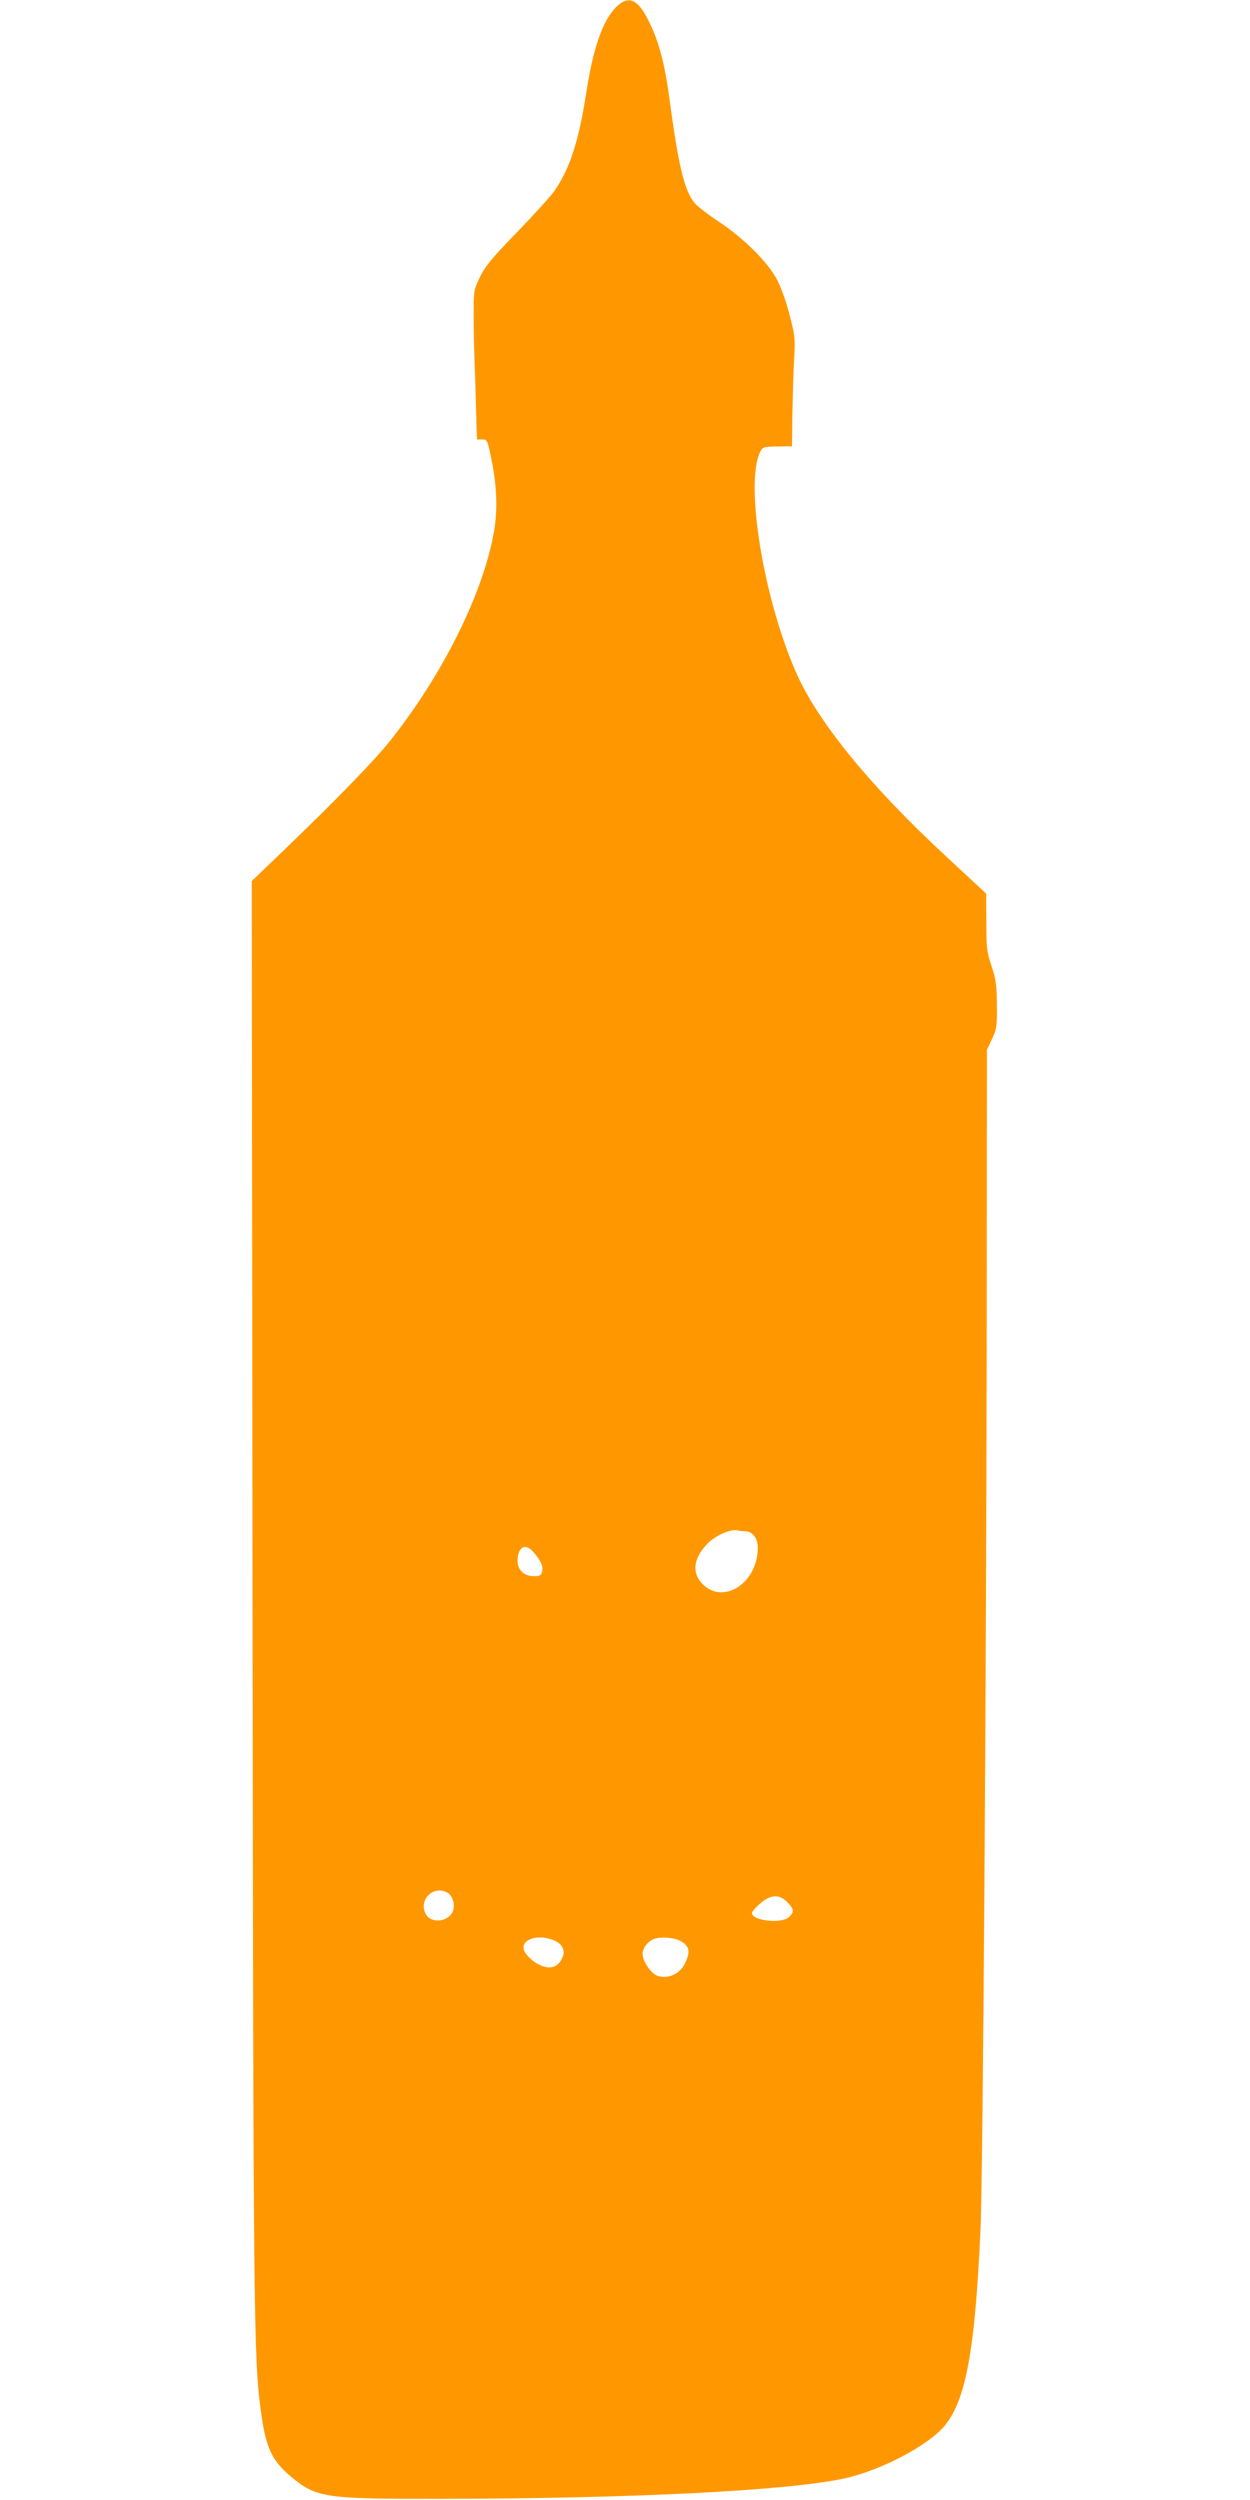 <?xml version="1.0" standalone="no"?>
<!DOCTYPE svg PUBLIC "-//W3C//DTD SVG 20010904//EN"
 "http://www.w3.org/TR/2001/REC-SVG-20010904/DTD/svg10.dtd">
<svg version="1.0" xmlns="http://www.w3.org/2000/svg"
 width="640pt" height="1280pt" viewBox="0 0 640 1280"
 preserveAspectRatio="xMidYMid meet">
<g transform="translate(0,1280) scale(0.1,-0.1)"
fill="#ff9800" stroke="none">
<path d="M3154 12763 c-69 -69 -118 -211 -154 -448 -38 -241 -82 -376 -161
-492 -18 -26 -104 -121 -190 -210 -126 -129 -164 -175 -191 -230 -32 -66 -33
-71 -33 -193 0 -69 2 -168 4 -220 2 -52 6 -168 8 -257 l5 -163 27 0 c26 0 27
-3 49 -112 25 -123 30 -244 13 -349 -51 -313 -260 -738 -533 -1081 -82 -103
-269 -296 -556 -572 l-153 -147 4 -3647 c4 -3699 6 -3913 42 -4182 25 -190 55
-256 152 -338 133 -111 171 -117 773 -116 970 1 1779 42 2061 104 186 40 428
167 513 267 111 131 158 388 186 1003 13 276 30 2848 32 4650 l1 1395 26 55
c24 50 26 65 25 175 -1 102 -5 132 -27 198 -24 70 -27 92 -27 225 l-1 147
-210 195 c-386 358 -654 687 -763 937 -167 378 -263 970 -184 1129 12 25 17
27 88 28 l75 1 2 165 c2 91 5 217 9 280 6 108 4 124 -25 233 -18 71 -45 144
-67 183 -49 88 -170 207 -291 287 -56 37 -112 80 -126 97 -52 62 -83 187 -128
525 -24 183 -54 299 -105 402 -57 119 -106 140 -170 76z m660 -7803 c38 0 66
-35 66 -84 0 -183 -181 -298 -287 -182 -51 56 -42 127 26 199 41 45 124 81
159 71 8 -2 24 -4 36 -4z m-1087 -102 c40 -44 55 -77 49 -103 -5 -21 -12 -25
-43 -25 -49 0 -83 32 -83 77 0 70 37 94 77 51z m-437 -1748 c28 -15 43 -67 27
-99 -25 -53 -111 -60 -137 -11 -39 72 38 149 110 110z m1741 -49 c35 -35 36
-51 8 -77 -39 -35 -189 -18 -189 21 0 7 19 30 42 49 54 47 97 49 139 7z
m-1196 -195 c46 -19 62 -54 43 -92 -21 -45 -58 -58 -107 -38 -44 17 -91 65
-91 91 0 49 81 69 155 39z m652 -5 c42 -26 48 -51 24 -105 -26 -60 -82 -89
-142 -73 -33 9 -79 74 -79 113 0 30 27 65 60 77 35 13 106 6 137 -12z"/>
</g>
</svg>
